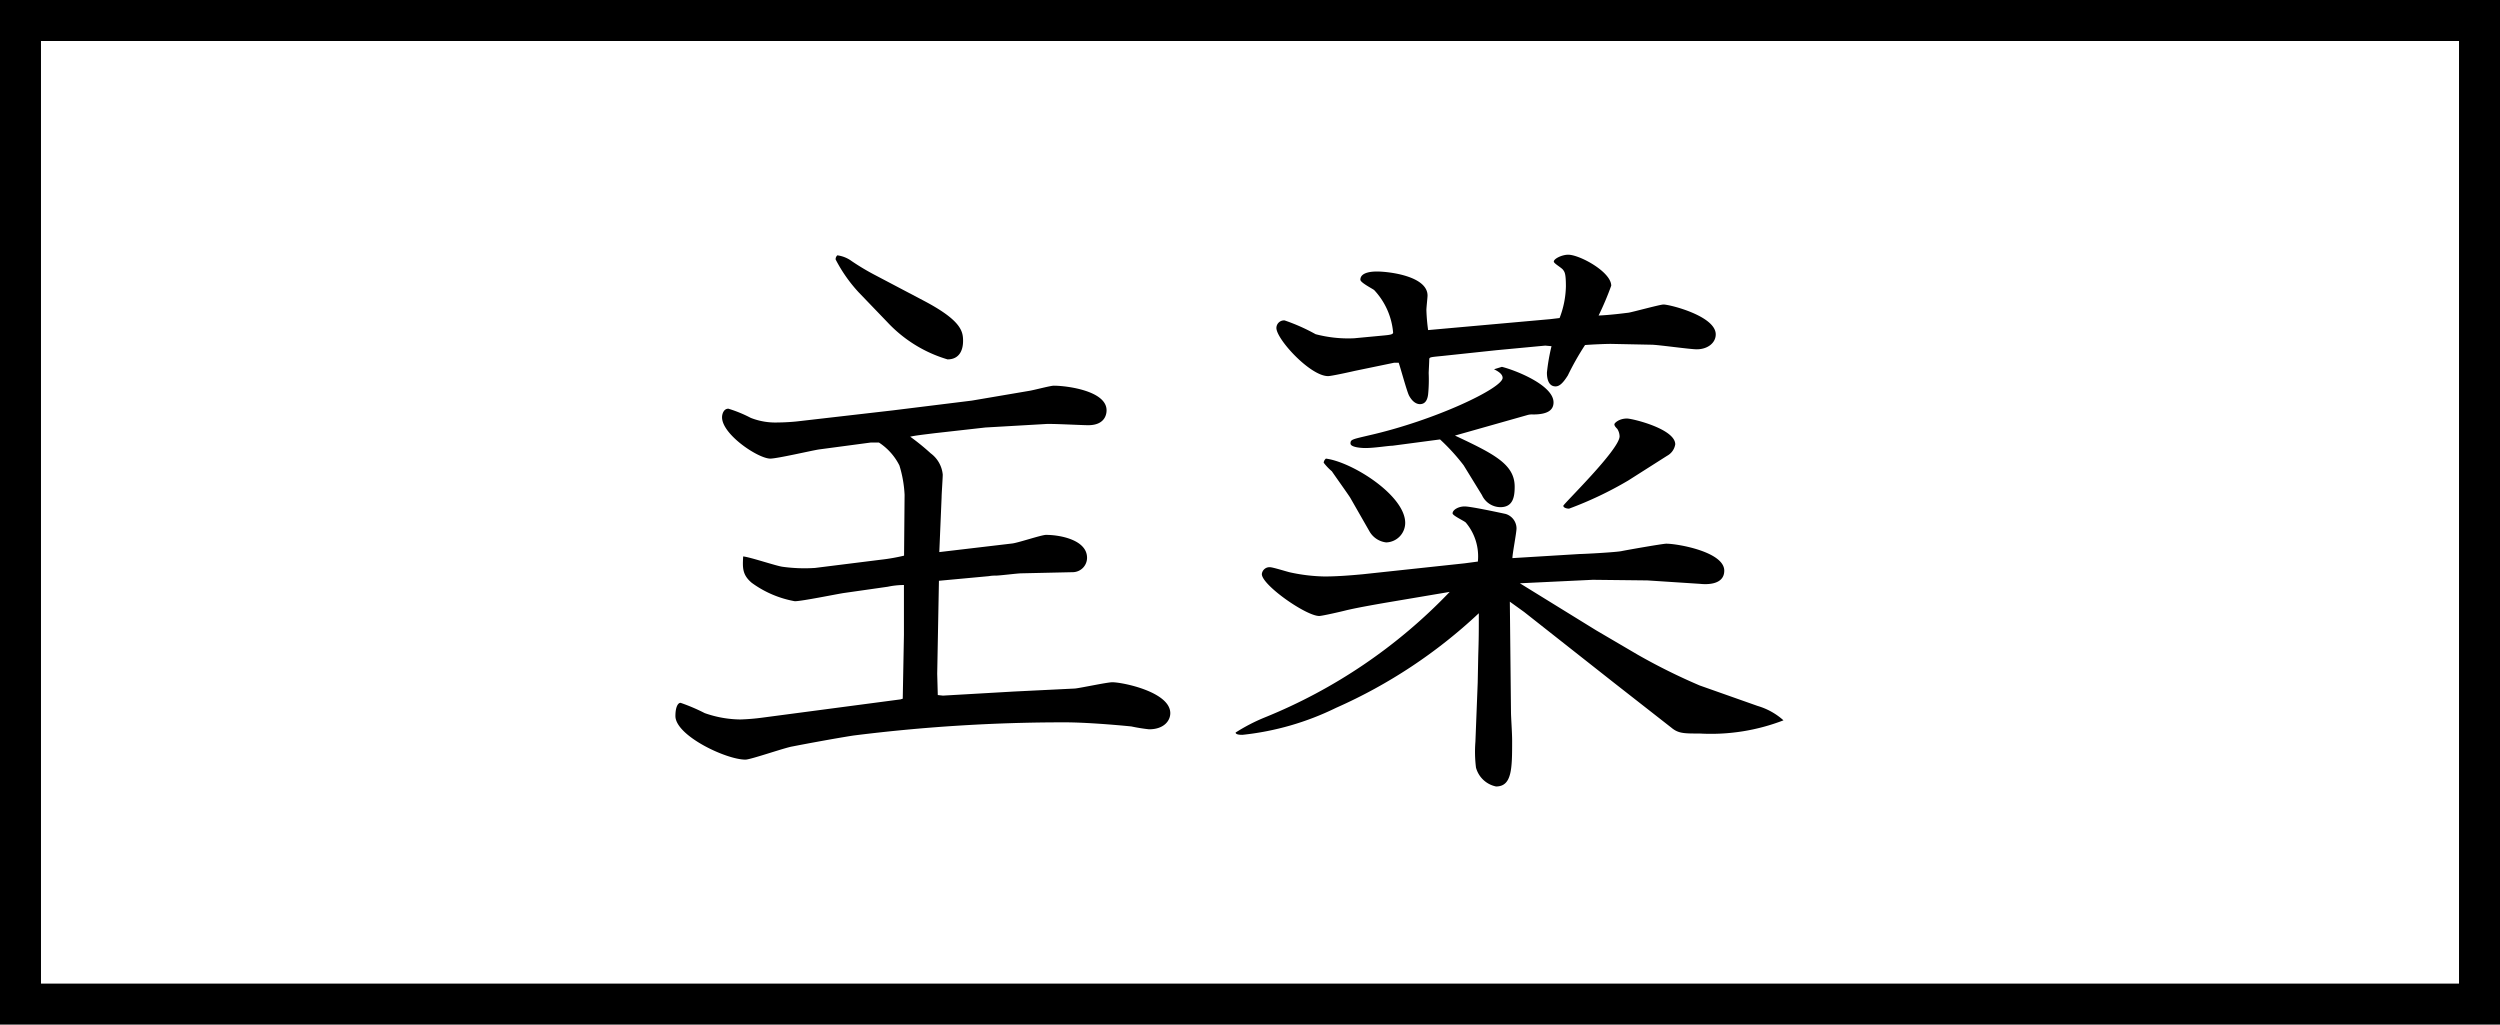 <svg xmlns="http://www.w3.org/2000/svg" viewBox="0 0 61 25"><defs><style>.cls-1{fill:none;stroke:#000;stroke-miterlimit:10;}</style></defs><g id="レイヤー_2" data-name="レイヤー 2"><g id="レイヤー_1-2" data-name="レイヤー 1"><path d="M22.027,17.048l.029-1.556V14.274a1.959,1.959,0,0,0-.393.042l-1.078.154c-.182.028-1.023.2-1.191.2a2.539,2.539,0,0,1-1.05-.448c-.239-.2-.224-.378-.211-.645.169.015.827.239.967.253a3.911,3.911,0,0,0,.784.028l1.6-.2a4.685,4.685,0,0,0,.575-.1l.013-1.485a2.883,2.883,0,0,0-.126-.715,1.434,1.434,0,0,0-.5-.56h-.2l-1.261.168c-.182.028-1.022.224-1.19.224-.294,0-1.177-.588-1.177-1.008,0-.084.042-.21.154-.21a3.151,3.151,0,0,1,.546.224,1.643,1.643,0,0,0,.673.112c.14,0,.364-.014.476-.028l2.311-.266,1.933-.239,1.4-.238c.1-.014.518-.126.6-.126.323,0,1.289.126,1.289.6,0,.042,0,.364-.448.364-.168,0-.91-.042-1.051-.028l-1.457.084-1.246.14c-.336.042-.462.056-.589.084a5.626,5.626,0,0,1,.5.406.731.731,0,0,1,.294.519c0,.084-.028.476-.028.56l-.056,1.331,1.779-.21c.14-.015.714-.21.826-.21.35,0,1,.126,1,.559a.352.352,0,0,1-.336.351l-1.261.028c-.1,0-.532.056-.63.056a.864.864,0,0,0-.168.013l-1.219.113-.042,2.269.014.519.126.014,1.737-.1L26.23,16.8c.14-.014.784-.153.91-.153.253,0,1.415.237,1.415.755,0,.183-.154.393-.518.393a4.278,4.278,0,0,1-.434-.07c-.421-.042-1.135-.1-1.625-.1a41.122,41.122,0,0,0-5.155.322c-.448.07-1.149.2-1.485.266-.182.028-1.023.322-1.149.322-.476,0-1.709-.588-1.709-1.064,0-.21.057-.322.126-.322a4.454,4.454,0,0,1,.589.251,2.691,2.691,0,0,0,.868.155,5.143,5.143,0,0,0,.519-.042l3.39-.448Zm.491-9.722c.938.49.981.757.981.994s-.1.449-.379.449a3.286,3.286,0,0,1-1.471-.911l-.7-.728a3.636,3.636,0,0,1-.56-.8.131.131,0,0,1,.042-.1.76.76,0,0,1,.35.141,5.824,5.824,0,0,0,.588.35Z"/><path d="M33.8,14.708c-.644.112-.826.154-.952.183-.1.027-.589.139-.659.139-.322,0-1.4-.756-1.4-1.022a.187.187,0,0,1,.2-.168c.07,0,.42.112.49.126a4.248,4.248,0,0,0,.84.1c.3,0,.645-.027.939-.055l2.479-.266.323-.043a1.278,1.278,0,0,0-.295-.952c-.042-.042-.322-.168-.322-.224,0-.084.14-.169.294-.169s.869.155,1,.183a.372.372,0,0,1,.266.351c0,.111-.1.616-.1.727l1.639-.1c.1,0,.882-.042,1.023-.071s1.008-.181,1.092-.181c.28,0,1.415.2,1.415.658,0,.364-.462.336-.588.322l-1.289-.084-1.331-.015-1.779.085,1.863,1.149,1.023.6a14.727,14.727,0,0,0,1.5.744l1.415.5a1.638,1.638,0,0,1,.631.351,4.916,4.916,0,0,1-2.046.322c-.378,0-.518,0-.686-.14l-1.415-1.107L37.19,14.933l-.35-.252.028,2.689c0,.126.028.5.028.7,0,.672,0,1.12-.392,1.12a.64.64,0,0,1-.49-.461A3.121,3.121,0,0,1,36,18.1l.056-1.443L36.069,16c.014-.435.014-.574.014-1.037A12.431,12.431,0,0,1,32.6,17.271a6.792,6.792,0,0,1-2.284.659c-.041,0-.167,0-.167-.056a4.406,4.406,0,0,1,.7-.364,12.971,12.971,0,0,0,4.524-3.068Zm5.505-6.317c-.126,0-.462.014-.63.028a6.677,6.677,0,0,0-.42.742c-.126.2-.211.267-.3.267-.21,0-.21-.281-.21-.337a4.755,4.755,0,0,1,.112-.644l-.154-.014-1.19.112-1.317.14c-.28.028-.308.028-.322.07,0,.084-.014.308-.014.35a3.719,3.719,0,0,1-.014.518c-.014.112-.056.238-.2.238-.056,0-.168-.027-.266-.21-.056-.112-.21-.686-.252-.8h-.113l-.966.2c-.056.014-.56.126-.644.126-.435,0-1.261-.9-1.261-1.176a.187.187,0,0,1,.2-.183,4.6,4.6,0,0,1,.756.336,3.116,3.116,0,0,0,.939.1l.742-.07c.154-.014.211-.029.211-.071a1.729,1.729,0,0,0-.463-1.036c-.056-.042-.336-.182-.336-.252,0-.2.336-.2.406-.2.294,0,1.233.112,1.233.588,0,.042-.028.295-.028.35a4.6,4.6,0,0,0,.042.491l2.983-.267.225-.027a2.258,2.258,0,0,0,.154-.771c0-.308-.028-.35-.07-.406s-.225-.154-.225-.2c0-.071.2-.168.351-.168.28,0,1.05.42,1.05.756a7.328,7.328,0,0,1-.308.728c.308-.014.616-.056.729-.069.1-.015.77-.2.854-.2.154,0,1.275.281,1.275.729,0,.21-.2.364-.463.364-.168,0-.952-.112-1.106-.112Zm-6.359,3.754c-.042-.07-.392-.56-.448-.645a1.3,1.3,0,0,1-.2-.21.146.146,0,0,1,.055-.1c.645.084,1.934.9,1.934,1.569a.478.478,0,0,1-.463.476.54.54,0,0,1-.406-.265Zm3.7-3.194c.336.084,1.26.448,1.26.868,0,.21-.181.294-.5.294a.4.4,0,0,0-.14.015l-1.765.5c.953.448,1.457.7,1.457,1.247,0,.252-.042.5-.35.5a.5.5,0,0,1-.448-.294l-.448-.729a4.917,4.917,0,0,0-.575-.63l-1.163.154c-.1,0-.434.056-.658.056-.084,0-.364-.014-.364-.112s.042-.1.462-.2c1.6-.364,3.25-1.149,3.25-1.4,0-.1-.126-.168-.21-.21Zm3.082,2.774a8.94,8.94,0,0,1-1.443.686c-.07,0-.14-.028-.14-.07s1.373-1.373,1.373-1.695a.35.35,0,0,0-.057-.182c-.056-.056-.07-.084-.07-.112s.112-.14.308-.14c.127,0,1.177.252,1.177.63a.387.387,0,0,1-.2.28Z"/><rect class="cls-1" x="0.5" y="0.5" width="60" height="24"/></g></g></svg>
